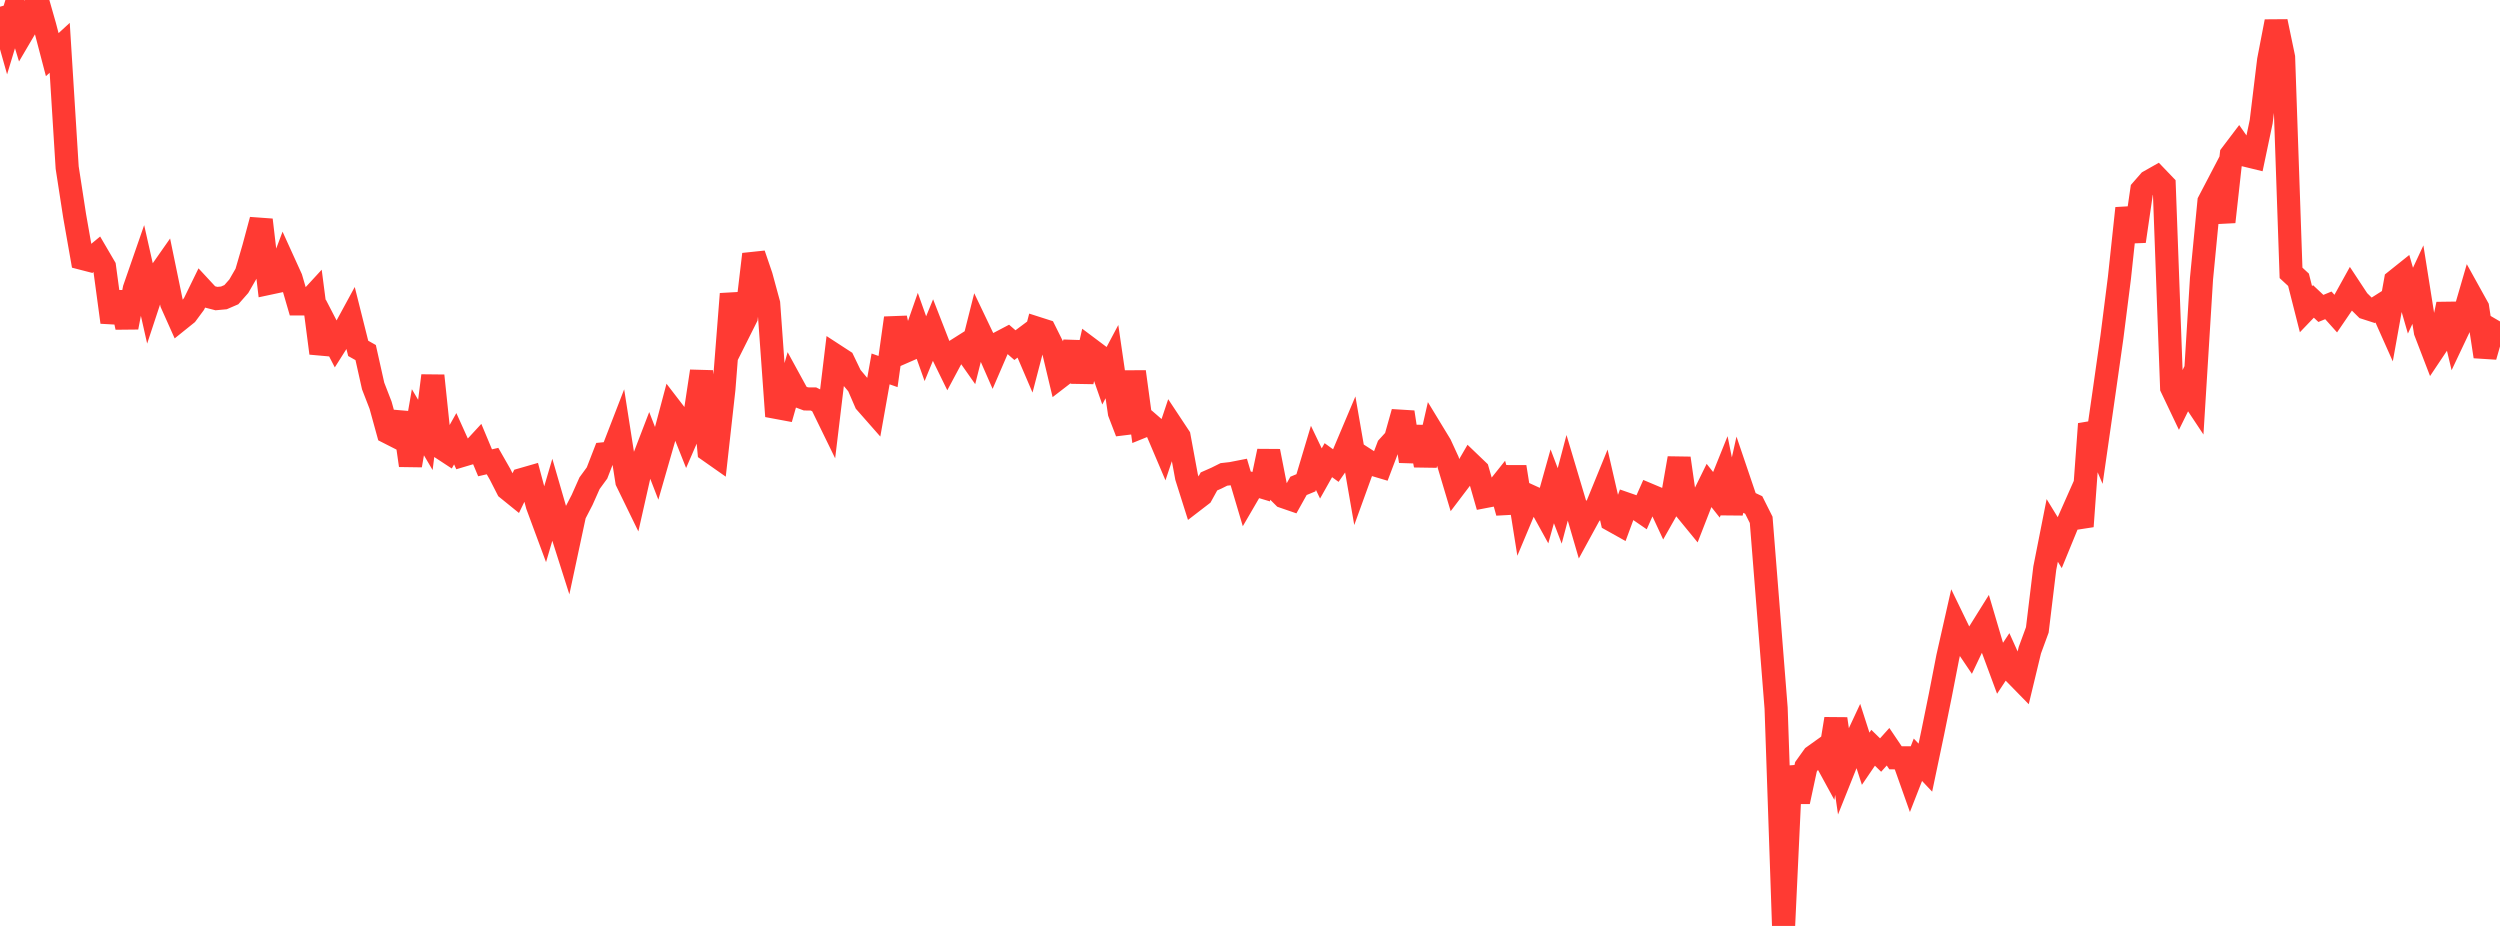 <?xml version="1.0" standalone="no"?>
<!DOCTYPE svg PUBLIC "-//W3C//DTD SVG 1.1//EN" "http://www.w3.org/Graphics/SVG/1.1/DTD/svg11.dtd">

<svg width="135" height="50" viewBox="0 0 135 50" preserveAspectRatio="none" 
  xmlns="http://www.w3.org/2000/svg"
  xmlns:xlink="http://www.w3.org/1999/xlink">


<polyline points="0.0, 0.362 0.403, 1.789 0.806, 0.457 1.209, 1.776 1.612, 1.09 2.015, 0.0 2.418, 1.411 2.821, 2.951 3.224, 2.581 3.627, 9.048 4.03, 11.657 4.433, 13.95 4.836, 14.054 5.239, 13.721 5.642, 14.41 6.045, 17.4 6.448, 15.8 6.851, 17.676 7.254, 15.594 7.657, 14.432 8.06, 16.218 8.463, 14.998 8.866, 14.423 9.269, 16.378 9.672, 17.279 10.075, 16.955 10.478, 16.41 10.881, 15.584 11.284, 16.019 11.687, 16.123 12.09, 16.086 12.493, 15.912 12.896, 15.455 13.299, 14.756 13.701, 13.374 14.104, 11.875 14.507, 15.3 14.91, 15.214 15.313, 14.141 15.716, 15.027 16.119, 16.411 16.522, 16.411 16.925, 15.973 17.328, 19.071 17.731, 17.805 18.134, 18.584 18.537, 17.947 18.94, 17.205 19.343, 18.812 19.746, 19.039 20.149, 20.843 20.552, 21.883 20.955, 23.346 21.358, 23.551 21.761, 22.308 22.164, 25.131 22.567, 22.801 22.97, 23.486 23.373, 20.288 23.776, 24.145 24.179, 24.409 24.582, 23.691 24.985, 24.585 25.388, 24.465 25.791, 24.028 26.194, 24.991 26.597, 24.898 27.0, 25.605 27.403, 26.394 27.806, 26.72 28.209, 25.889 28.612, 25.773 29.015, 27.285 29.418, 28.373 29.821, 27.003 30.224, 28.393 30.627, 29.661 31.03, 27.777 31.433, 26.998 31.836, 26.093 32.239, 25.541 32.642, 24.503 33.045, 24.463 33.448, 23.421 33.851, 25.995 34.254, 26.822 34.657, 25.036 35.06, 23.987 35.463, 25.027 35.866, 23.626 36.269, 22.108 36.672, 22.632 37.075, 23.645 37.478, 22.717 37.881, 20.048 38.284, 24.339 38.687, 24.622 39.09, 21.008 39.493, 15.872 39.896, 17.934 40.299, 17.13 40.701, 13.731 41.104, 14.912 41.507, 16.394 41.91, 21.996 42.313, 22.071 42.716, 20.655 43.119, 21.392 43.522, 21.542 43.925, 21.544 44.328, 21.744 44.731, 22.57 45.134, 19.218 45.537, 19.48 45.94, 20.318 46.343, 20.797 46.746, 21.729 47.149, 22.187 47.552, 19.922 47.955, 20.063 48.358, 17.175 48.761, 19.024 49.164, 18.848 49.567, 17.695 49.97, 18.829 50.373, 17.846 50.776, 18.88 51.179, 19.703 51.582, 18.949 51.985, 18.694 52.388, 19.268 52.791, 17.668 53.194, 18.512 53.597, 19.432 54.0, 18.498 54.403, 18.286 54.806, 18.637 55.209, 18.336 55.612, 19.276 56.015, 17.731 56.418, 17.86 56.821, 18.669 57.224, 20.36 57.627, 20.049 58.03, 18.489 58.433, 20.609 58.836, 18.829 59.239, 19.131 59.642, 20.287 60.045, 19.528 60.448, 22.29 60.851, 23.339 61.254, 20.073 61.657, 23.042 62.06, 22.879 62.463, 23.228 62.866, 24.176 63.269, 22.97 63.672, 23.579 64.075, 25.763 64.478, 27.037 64.881, 26.727 65.284, 25.997 65.687, 25.819 66.09, 25.618 66.493, 25.572 66.896, 25.493 67.299, 26.851 67.701, 26.16 68.104, 26.281 68.507, 24.365 68.91, 26.419 69.313, 26.821 69.716, 26.96 70.119, 26.237 70.522, 26.07 70.925, 24.723 71.328, 25.566 71.731, 24.849 72.134, 25.141 72.537, 24.563 72.94, 23.609 73.343, 25.928 73.746, 24.815 74.149, 25.075 74.552, 25.195 74.955, 24.133 75.358, 23.69 75.761, 22.258 76.164, 24.907 76.567, 23.063 76.97, 25.124 77.373, 23.356 77.776, 24.019 78.179, 24.895 78.582, 26.245 78.985, 25.714 79.388, 25.019 79.791, 25.405 80.194, 26.811 80.597, 26.734 81.0, 26.228 81.403, 27.679 81.806, 25.212 82.209, 27.746 82.612, 26.786 83.015, 26.97 83.418, 27.701 83.821, 26.261 84.224, 27.319 84.627, 25.796 85.03, 27.146 85.433, 28.53 85.836, 27.792 86.239, 27.324 86.642, 26.338 87.045, 28.09 87.448, 28.315 87.851, 27.224 88.254, 27.364 88.657, 27.641 89.06, 26.731 89.463, 26.901 89.866, 27.767 90.269, 27.054 90.672, 24.745 91.075, 27.574 91.478, 28.066 91.881, 27.032 92.284, 26.211 92.687, 26.719 93.09, 25.719 93.493, 27.706 93.896, 25.892 94.299, 27.08 94.701, 27.269 95.104, 28.073 95.507, 33.149 95.91, 38.237 96.313, 50.0 96.716, 41.405 97.119, 43.287 97.522, 41.408 97.925, 40.845 98.328, 40.557 98.731, 41.295 99.134, 38.818 99.537, 41.589 99.94, 40.581 100.343, 39.718 100.746, 40.972 101.149, 40.38 101.552, 40.773 101.955, 40.324 102.358, 40.921 102.761, 40.922 103.164, 42.059 103.567, 41.027 103.97, 41.453 104.373, 39.535 104.776, 37.554 105.179, 35.484 105.582, 33.701 105.985, 34.533 106.388, 35.13 106.791, 34.282 107.194, 33.636 107.597, 35.001 108.0, 36.09 108.403, 35.48 108.806, 36.372 109.209, 36.784 109.612, 35.112 110.015, 34.014 110.418, 30.683 110.821, 28.643 111.224, 29.301 111.627, 28.318 112.03, 27.409 112.433, 28.423 112.836, 22.893 113.239, 23.835 113.642, 21.032 114.045, 18.191 114.448, 15.013 114.851, 11.247 115.254, 13.028 115.657, 10.261 116.06, 9.799 116.463, 9.571 116.866, 9.991 117.269, 20.932 117.672, 21.778 118.075, 20.96 118.478, 21.567 118.881, 15.05 119.284, 10.887 119.687, 10.116 120.09, 11.981 120.493, 8.346 120.896, 7.814 121.299, 8.39 121.701, 8.488 122.104, 6.573 122.507, 3.25 122.91, 1.162 123.313, 3.096 123.716, 14.735 124.119, 15.108 124.522, 16.696 124.925, 16.276 125.328, 16.655 125.731, 16.489 126.134, 16.939 126.537, 16.348 126.94, 15.619 127.343, 16.23 127.746, 16.628 128.149, 16.758 128.552, 16.502 128.955, 17.406 129.358, 15.162 129.761, 14.84 130.164, 16.236 130.567, 15.37 130.97, 17.909 131.373, 18.957 131.776, 18.354 132.179, 16.427 132.582, 18.118 132.985, 17.267 133.388, 15.88 133.791, 16.607 134.194, 19.253 134.597, 17.846 135.0, 18.082" fill="none" stroke="#ff3a33" stroke-width="1.25"/>

</svg>